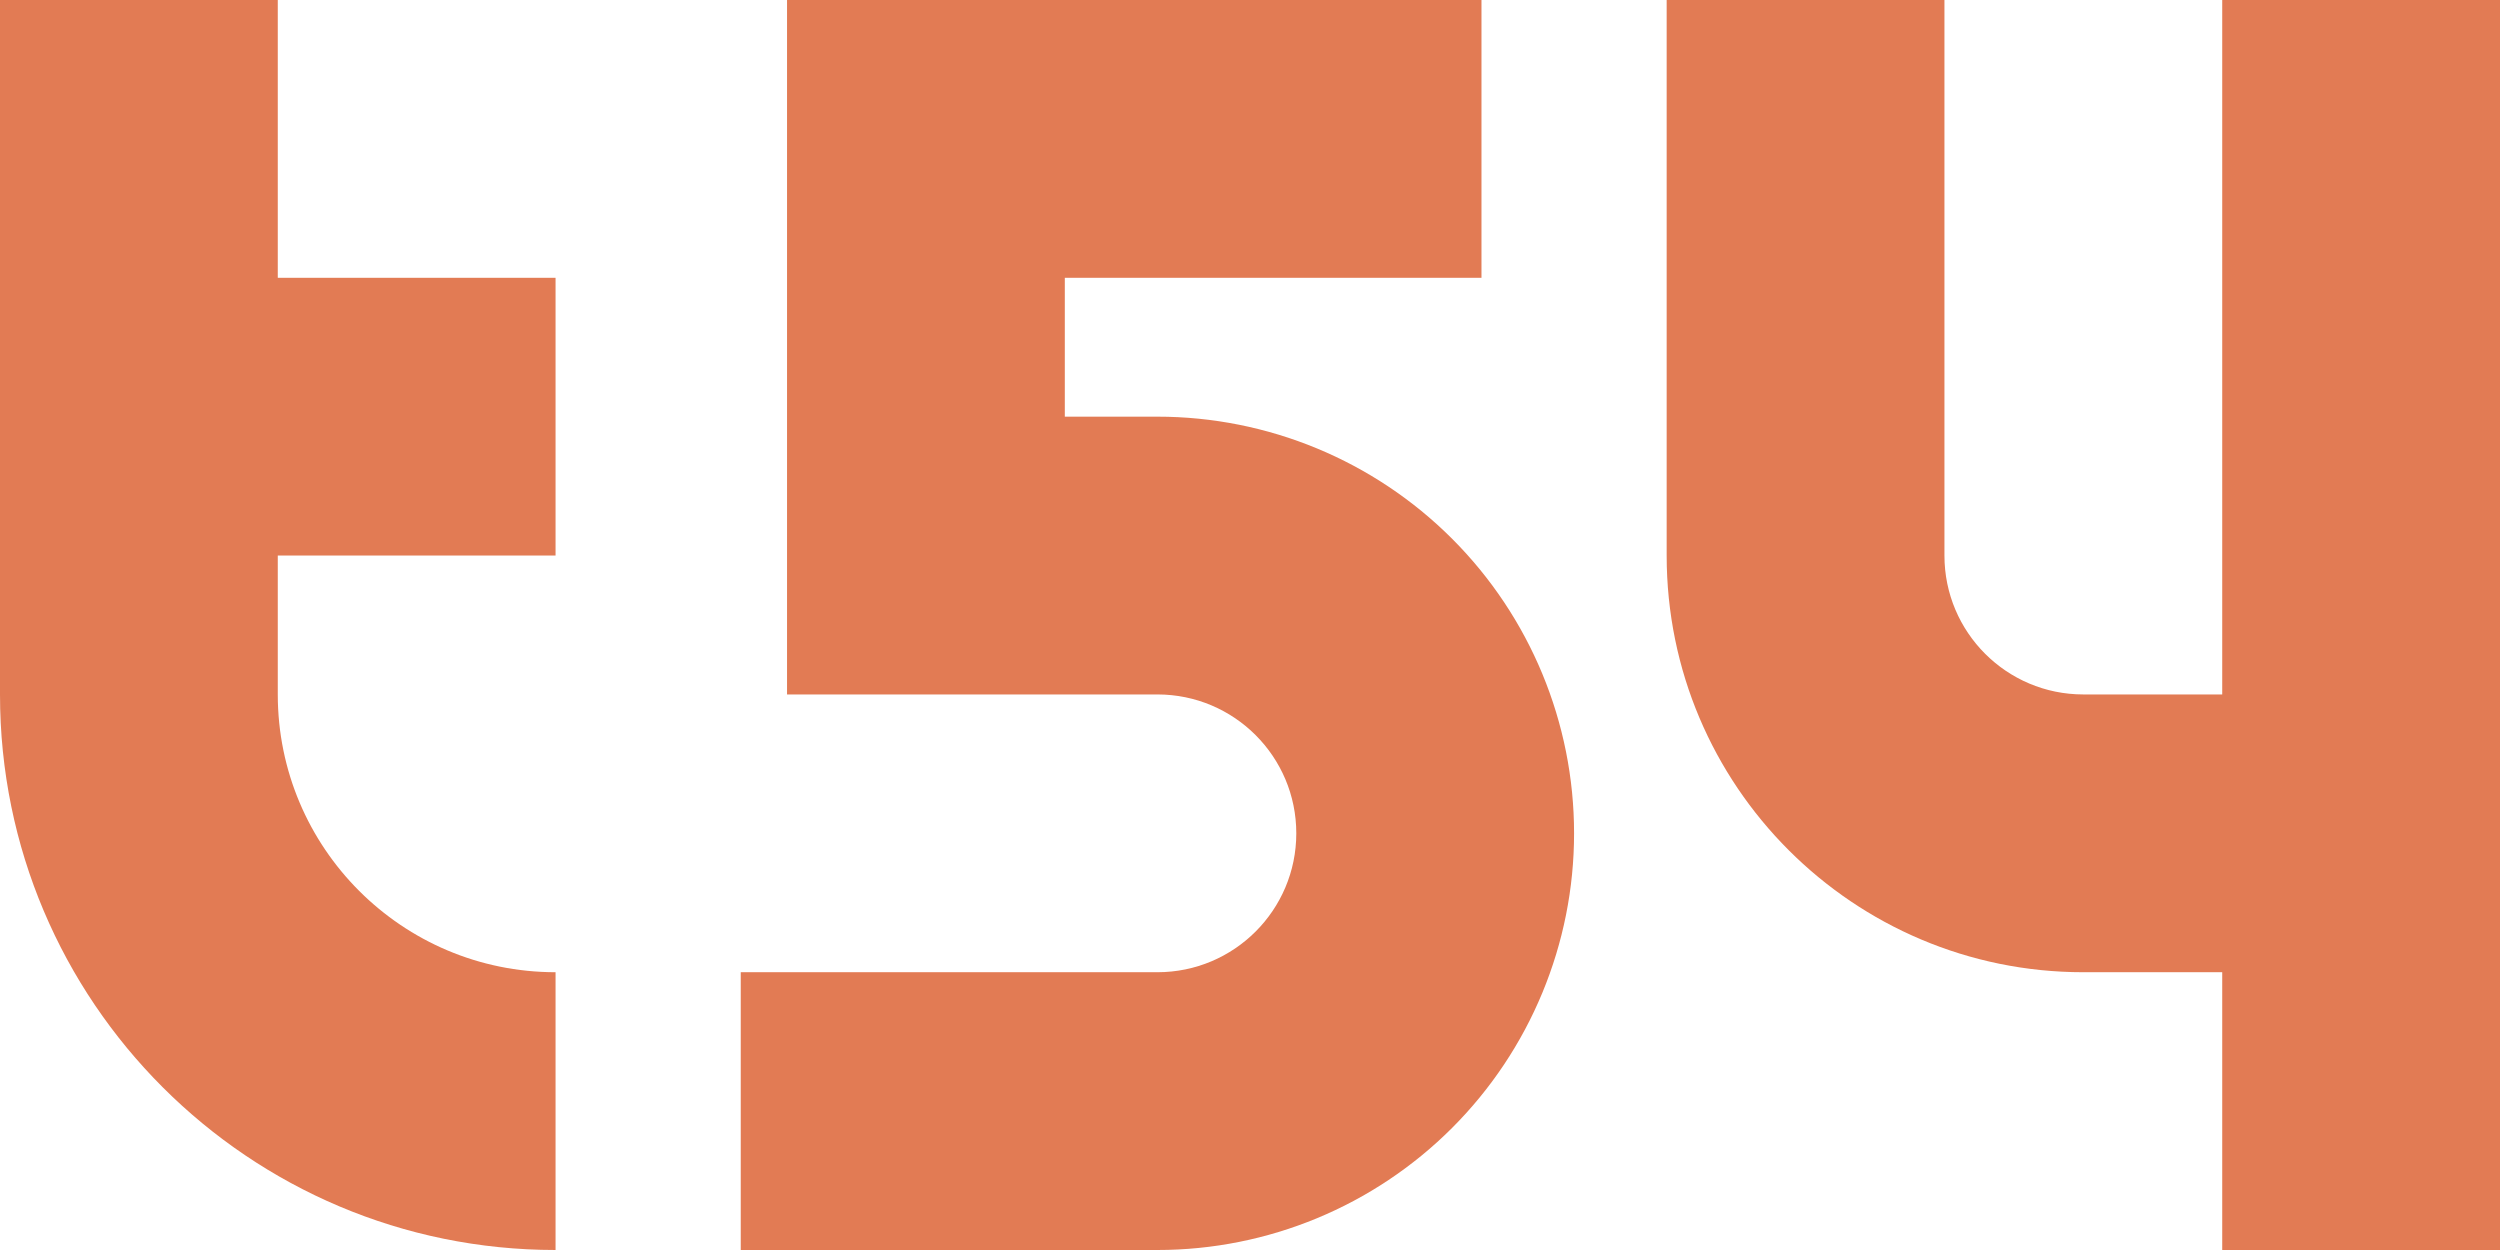 <svg width="512" height="256" viewBox="0 0 512 256" fill="none" xmlns="http://www.w3.org/2000/svg"><g clip-path="url(#clip0_0_3)"><path d="M0 0H56.889V56.889H113.778V113.778H56.889V142.222C56.889 173.639 82.359 199.111 113.778 199.111V256C50.94 256 0 205.056 0 142.222V0Z" fill="#E27B54"/><path d="M161.185 0H303.407V56.889H218.074V85.333H237.037C259.669 85.333 281.374 94.324 297.377 110.324C313.38 126.333 322.37 148.037 322.37 170.667C322.37 193.296 313.38 215 297.377 231.009C281.374 247.009 259.669 256 237.037 256H151.704V199.111H237.037C252.747 199.111 265.481 186.38 265.481 170.667C265.481 154.954 252.747 142.222 237.037 142.222H161.185V0Z" fill="#E27B54"/><path d="M398.222 0H341.333V113.778C341.333 160.907 379.538 199.111 426.667 199.111H455.111V256H512V0H455.111V142.222H426.667C410.957 142.222 398.222 129.491 398.222 113.778V0Z" fill="#E27B54"/></g><defs><clipPath id="clip0_0_3"><rect width="512" height="256" fill="white"/></clipPath></defs></svg>